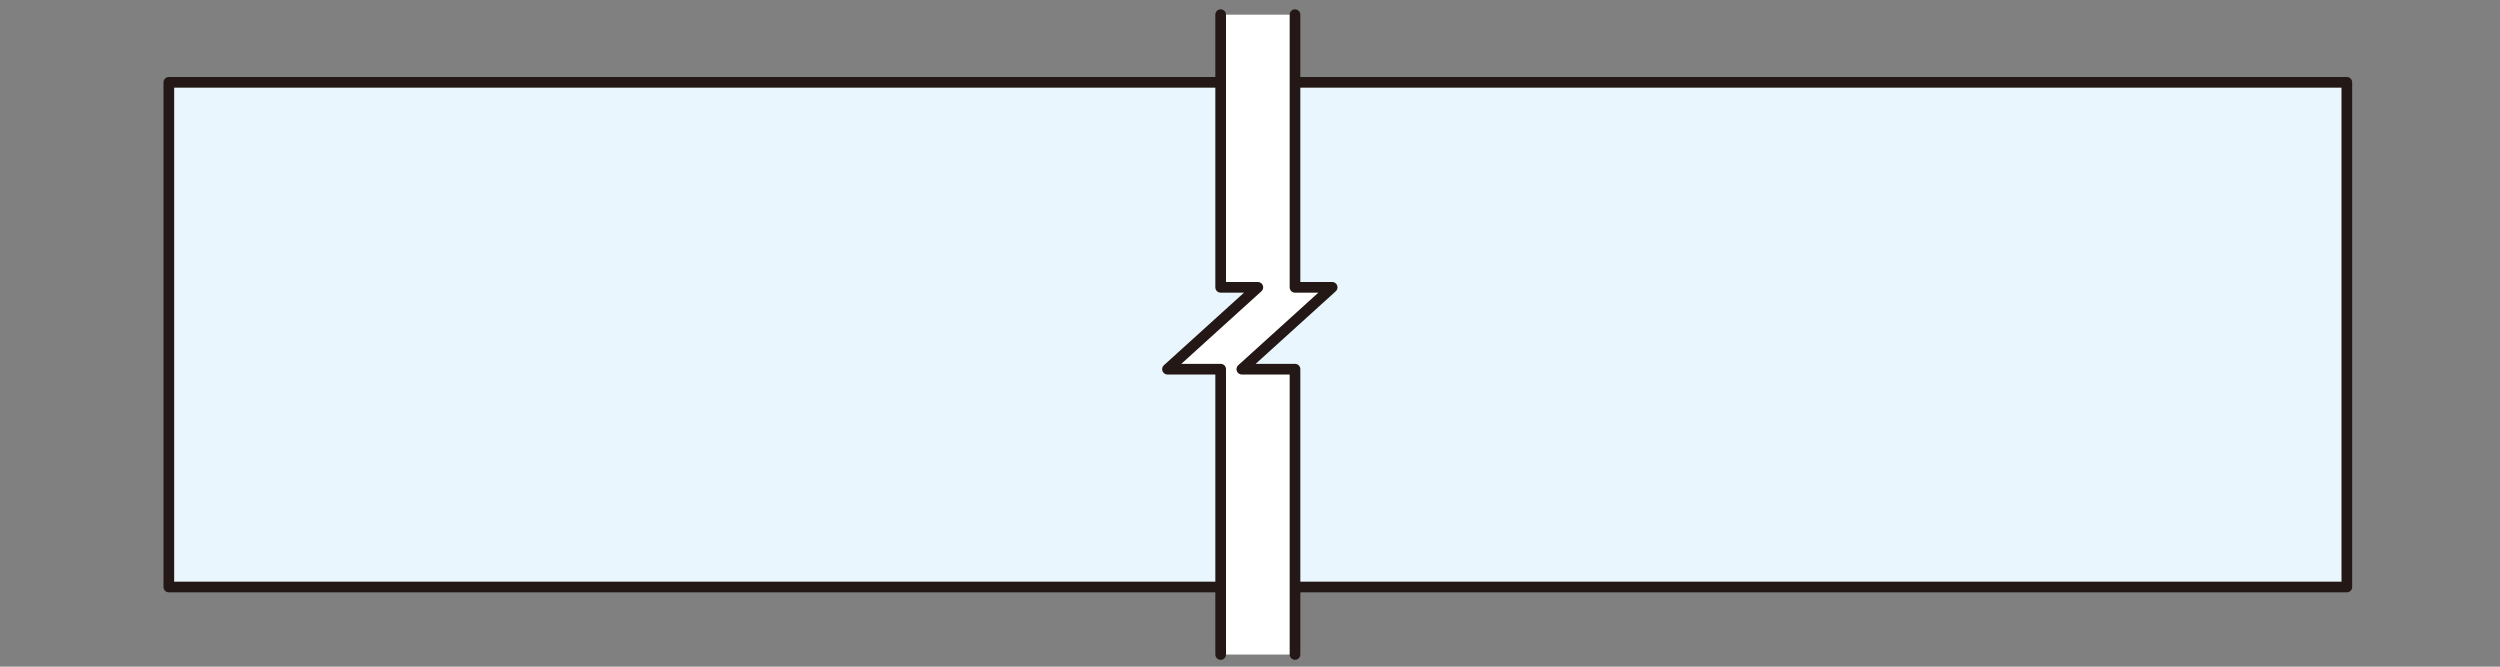 <?xml version="1.0" encoding="UTF-8"?>
<svg id="_レイヤー_1" data-name="レイヤー 1" xmlns="http://www.w3.org/2000/svg" width="150" height="40" viewBox="0 0 150 40">
  <rect x="0" y="0" width="150" height="40" fill="#808080" stroke="none"/>
  <defs>
    <style>
      .cls-1 {
        fill: none;
        stroke: #231815;
        stroke-linecap: round;
        stroke-linejoin: round;
        stroke-width: .64px;
      }

      .cls-2 {
        fill: #eaf6fd;
      }

      .cls-3 {
        fill: #fff;
      }
    </style>
  </defs>
  <rect class="cls-2" x="10.13" y="4.94" width="130.68" height="30.28"/>
  <rect class="cls-1" x="10.13" y="4.94" width="130.68" height="30.28"/>
  <polygon class="cls-3" points="77.71 39.27 77.71 22.15 74.52 22.15 79.94 17.24 77.71 17.24 77.71 .88 73.24 .88 73.24 17.24 75.47 17.24 70.05 22.15 73.24 22.15 73.24 39.27 77.71 39.27"/>
  <path class="cls-1" d="M77.7,39.27V22.15h-3.19l5.42-4.91h-2.23V.88m-4.46,38.39V22.15h-3.19l5.42-4.91h-2.23V.88"/>
</svg>